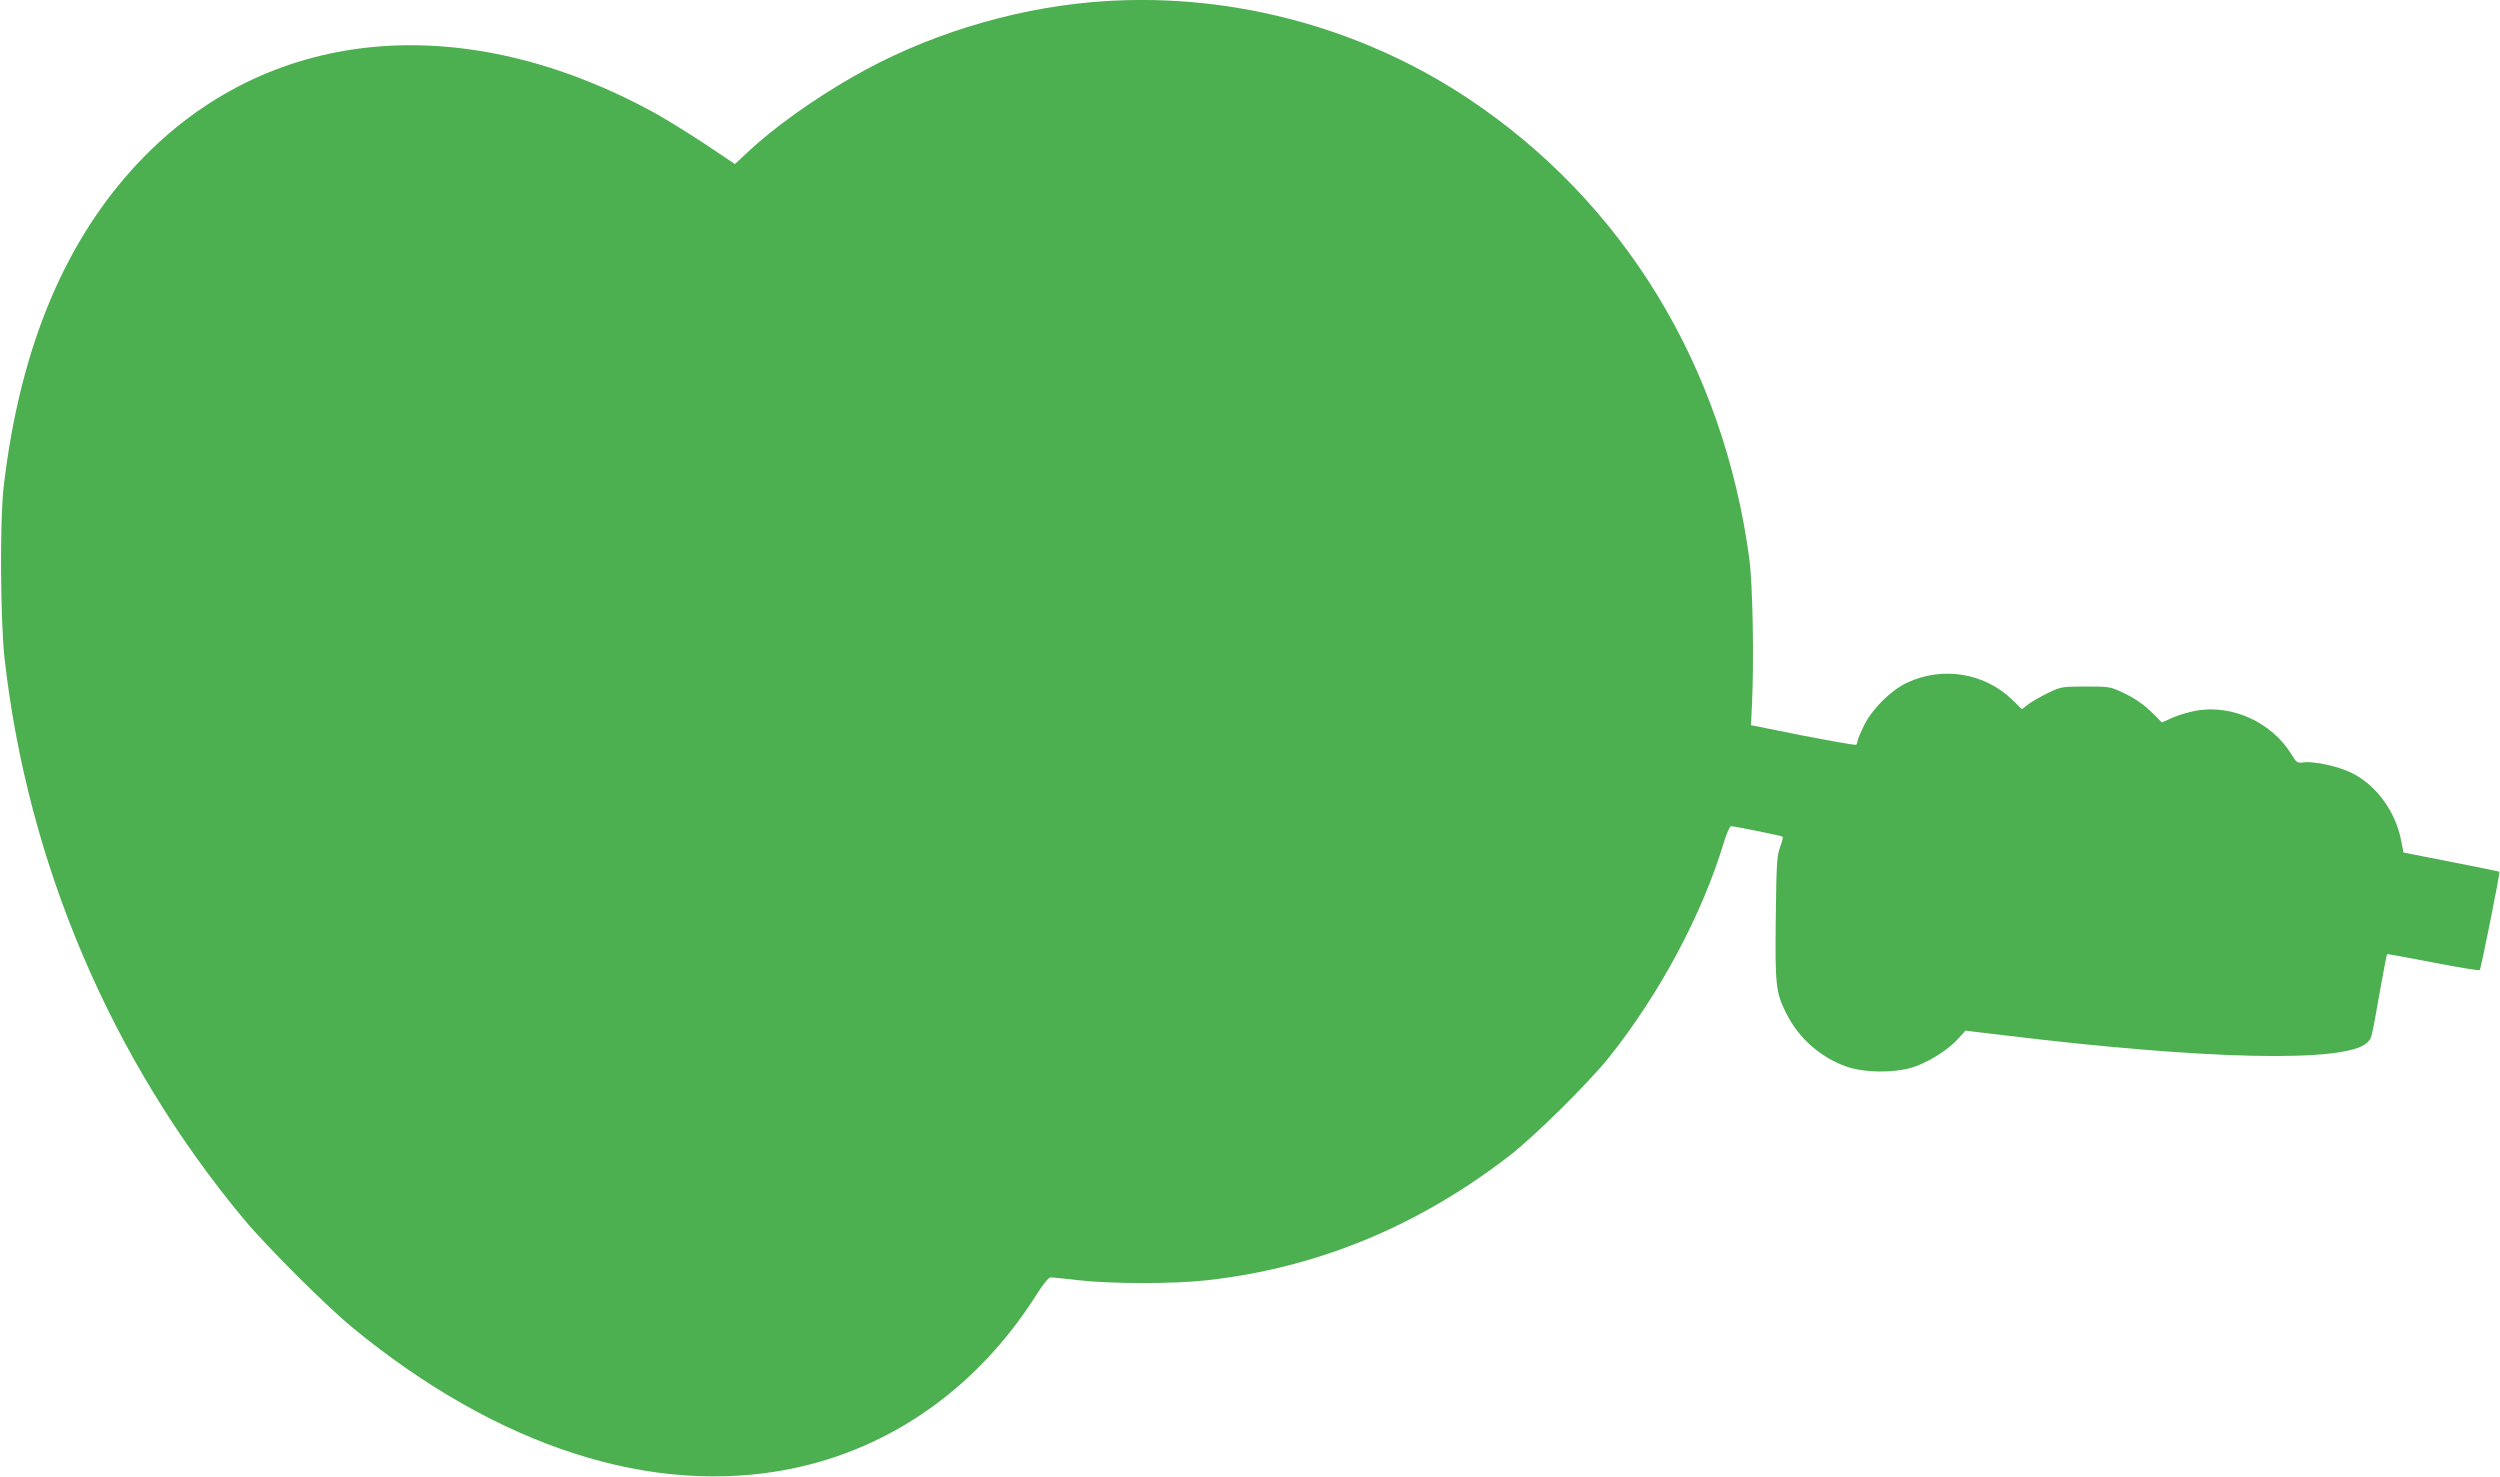 <?xml version="1.0" standalone="no"?>
<!DOCTYPE svg PUBLIC "-//W3C//DTD SVG 20010904//EN"
 "http://www.w3.org/TR/2001/REC-SVG-20010904/DTD/svg10.dtd">
<svg version="1.0" xmlns="http://www.w3.org/2000/svg"
 width="1280pt" height="756pt" viewBox="0 0 1280 756"
 preserveAspectRatio="xMidYMid meet">
<g transform="translate(0,756) scale(0.1,-0.1)"
fill="#4caf50" stroke="none">
<path d="M5590 7549 c-422 -37 -859 -173 -1221 -381 -205 -117 -408 -262 -542
-388 l-64 -60 -154 103 c-85 56 -198 126 -252 156 -969 533 -1952 452 -2612
-214 -401 -405 -643 -971 -727 -1705 -19 -171 -16 -675 5 -868 118 -1054 547
-2060 1228 -2877 114 -137 420 -442 552 -551 746 -613 1538 -868 2248 -724
515 105 955 417 1255 890 33 53 63 90 73 90 9 0 75 -7 146 -15 168 -19 483
-19 654 0 566 63 1083 277 1551 639 128 99 409 377 511 506 257 323 473 727
584 1093 14 48 32 87 38 87 21 -1 260 -49 264 -54 3 -3 -3 -27 -13 -53 -16
-42 -19 -89 -22 -361 -4 -348 0 -384 54 -491 64 -128 176 -226 311 -273 98
-33 260 -32 353 3 81 31 167 87 216 141 l37 41 185 -22 c1050 -128 1761 -143
1871 -40 24 23 22 12 65 258 19 106 36 194 38 196 2 1 108 -18 236 -43 127
-25 235 -42 238 -39 7 7 105 499 101 504 -2 1 -113 24 -247 50 l-244 48 -13
65 c-29 148 -129 283 -255 344 -65 32 -190 59 -240 53 -36 -5 -39 -3 -66 41
-100 163 -301 255 -485 224 -40 -7 -96 -24 -125 -37 l-53 -24 -54 54 c-35 34
-82 68 -132 92 -78 38 -79 38 -203 38 -120 0 -128 -1 -192 -32 -38 -18 -83
-44 -102 -58 l-34 -26 -49 48 c-142 138 -358 173 -540 87 -82 -39 -176 -132
-218 -216 -19 -39 -35 -77 -35 -84 0 -7 -3 -15 -7 -17 -5 -3 -127 19 -273 47
l-265 53 5 104 c11 229 4 612 -13 744 -132 992 -646 1833 -1442 2362 -565 375
-1253 551 -1925 492z"/>
</g>
</svg>
